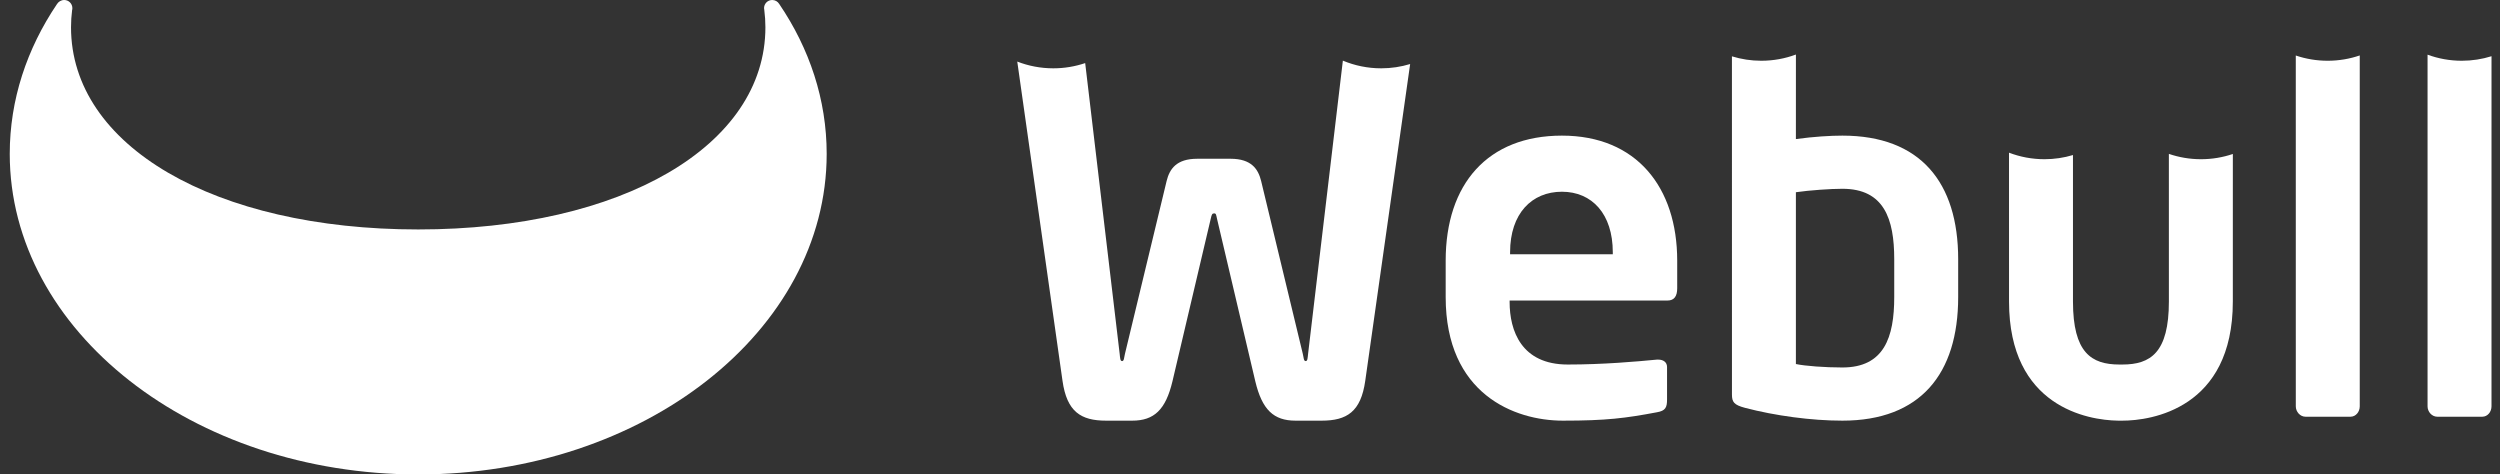 <?xml version="1.0" encoding="UTF-8"?>
<svg width="137px" height="26px" viewBox="0 0 137 26" version="1.1" xmlns="http://www.w3.org/2000/svg" xmlns:xlink="http://www.w3.org/1999/xlink">
    <rect x="0" y="0" width="137" height="26" fill="#333333" stroke="none"/>
    <title>编组 2</title>
    <g id="页面-1" stroke="none" stroke-width="1" fill="none" fill-rule="evenodd">
        <g id="澳大利亚" transform="translate(-80, -108)" fill="#FFFFFF">
            <g id="编组-7" transform="translate(0, 86)">
                <g id="编组-2" transform="translate(80.534, 22)">
                    <path d="M41.783,0 C41.946,0 42.088,0.087 42.167,0.216 C43.829,2.665 44.768,5.463 44.768,8.432 C44.768,18.135 34.746,26 22.384,26 C10.022,26 0,18.135 0,8.432 C0,5.467 0.936,2.674 2.588,0.224 C2.671,0.092 2.817,0 2.984,0 C3.231,0 3.432,0.2 3.432,0.448 C3.432,0.475 3.429,0.502 3.425,0.528 L3.418,0.55 C3.378,0.862 3.358,1.177 3.358,1.494 C3.358,7.983 11.213,12.574 22.384,12.574 C33.554,12.574 41.41,7.983 41.41,1.494 C41.41,1.179 41.39,0.866 41.35,0.556 C41.34,0.522 41.336,0.485 41.336,0.448 C41.336,0.2 41.536,0 41.783,0 Z" id="logo备份-6"></path>
                    <path d="M75.156,3.744 C75.707,3.744 76.239,3.662 76.742,3.509 L74.282,20.867 C74.043,22.566 73.273,23.052 71.893,23.052 L70.459,23.052 C69.265,23.052 68.628,22.458 68.256,20.894 L66.159,11.991 C66.106,11.748 66.106,11.694 66,11.694 C65.894,11.694 65.867,11.748 65.814,11.991 L63.717,20.894 C63.345,22.458 62.708,23.052 61.514,23.052 L60.08,23.052 C58.7,23.052 57.93,22.566 57.691,20.867 L55.212,3.374 C55.825,3.613 56.491,3.744 57.187,3.744 C57.797,3.744 58.385,3.643 58.934,3.457 L60.823,19.383 C60.85,19.626 60.85,19.788 60.956,19.788 C61.062,19.788 61.062,19.626 61.115,19.383 L63.398,9.914 C63.558,9.266 63.929,8.7 65.071,8.7 L66.902,8.7 C68.044,8.7 68.415,9.266 68.575,9.914 L70.858,19.383 C70.911,19.626 70.911,19.788 71.017,19.788 C71.123,19.788 71.123,19.626 71.15,19.383 L73.055,3.323 C73.703,3.594 74.412,3.744 75.156,3.744 Z" id="Combined-Shape"></path>
                    <path d="M85.059,7.432 C89.147,7.432 91.377,10.264 91.377,14.284 L91.377,15.795 C91.377,16.226 91.218,16.469 90.846,16.469 L82.193,16.469 L82.193,16.55 C82.193,18.115 82.83,19.976 85.378,19.976 C87.316,19.976 89.147,19.815 90.262,19.707 L90.342,19.707 C90.607,19.707 90.82,19.842 90.82,20.111 L90.82,21.892 C90.82,22.323 90.74,22.512 90.262,22.593 C88.537,22.917 87.502,23.052 85.113,23.052 C82.458,23.052 78.689,21.595 78.689,16.28 L78.689,14.284 C78.689,10.076 80.998,7.432 85.059,7.432 Z M85.059,10.507 C83.414,10.507 82.219,11.694 82.219,13.825 L82.219,13.933 L87.847,13.933 L87.847,13.825 C87.847,11.721 86.705,10.507 85.059,10.507 Z" id="Combined-Shape"></path>
                    <path d="M97.882,2.988 L97.881,7.621 C98.863,7.486 99.792,7.432 100.429,7.432 C104.703,7.432 106.774,9.995 106.774,14.203 L106.774,16.28 C106.774,20.489 104.703,23.052 100.429,23.052 C98.73,23.052 96.739,22.782 95.094,22.35 C94.483,22.189 94.377,22.027 94.377,21.622 L94.376,3.087 C94.885,3.244 95.424,3.329 95.984,3.329 C96.651,3.329 97.29,3.209 97.882,2.988 Z M100.429,10.345 C99.792,10.345 98.624,10.426 97.881,10.534 L97.881,19.949 C98.385,20.057 99.474,20.138 100.429,20.138 C102.712,20.138 103.27,18.493 103.27,16.28 L103.27,14.203 C103.27,11.991 102.712,10.345 100.429,10.345 Z" id="Combined-Shape"></path>
                    <path d="M111.503,8.725 C112.046,8.725 112.57,8.645 113.065,8.496 L113.065,16.523 C113.065,19.329 114.074,19.976 115.613,19.976 L115.772,19.976 C117.312,19.976 118.321,19.329 118.321,16.523 L118.32,8.433 C118.873,8.622 119.464,8.725 120.079,8.725 C120.689,8.725 121.277,8.624 121.826,8.438 L121.825,16.523 C121.825,22.404 117.339,23.052 115.772,23.052 L115.526,23.051 C113.888,23.027 109.561,22.299 109.561,16.523 L109.56,8.367 C110.165,8.598 110.819,8.725 111.503,8.725 Z" id="Combined-Shape"></path>
                    <path d="M128.78,3.038 L128.78,22.27 C128.78,22.566 128.567,22.836 128.275,22.836 L125.807,22.836 C125.515,22.836 125.276,22.566 125.276,22.27 L125.275,3.042 C125.824,3.228 126.411,3.329 127.022,3.329 C127.636,3.329 128.228,3.227 128.78,3.038 Z" id="Combined-Shape"></path>
                    <path d="M134.373,3.329 C134.939,3.329 135.486,3.242 136.001,3.081 L136,22.27 C136,22.566 135.788,22.836 135.496,22.836 L133.027,22.836 C132.735,22.836 132.496,22.566 132.496,22.27 L132.496,2.996 C133.082,3.212 133.714,3.329 134.373,3.329 Z" id="Combined-Shape"></path>
                </g>
            </g>
        </g>
    </g>
</svg>